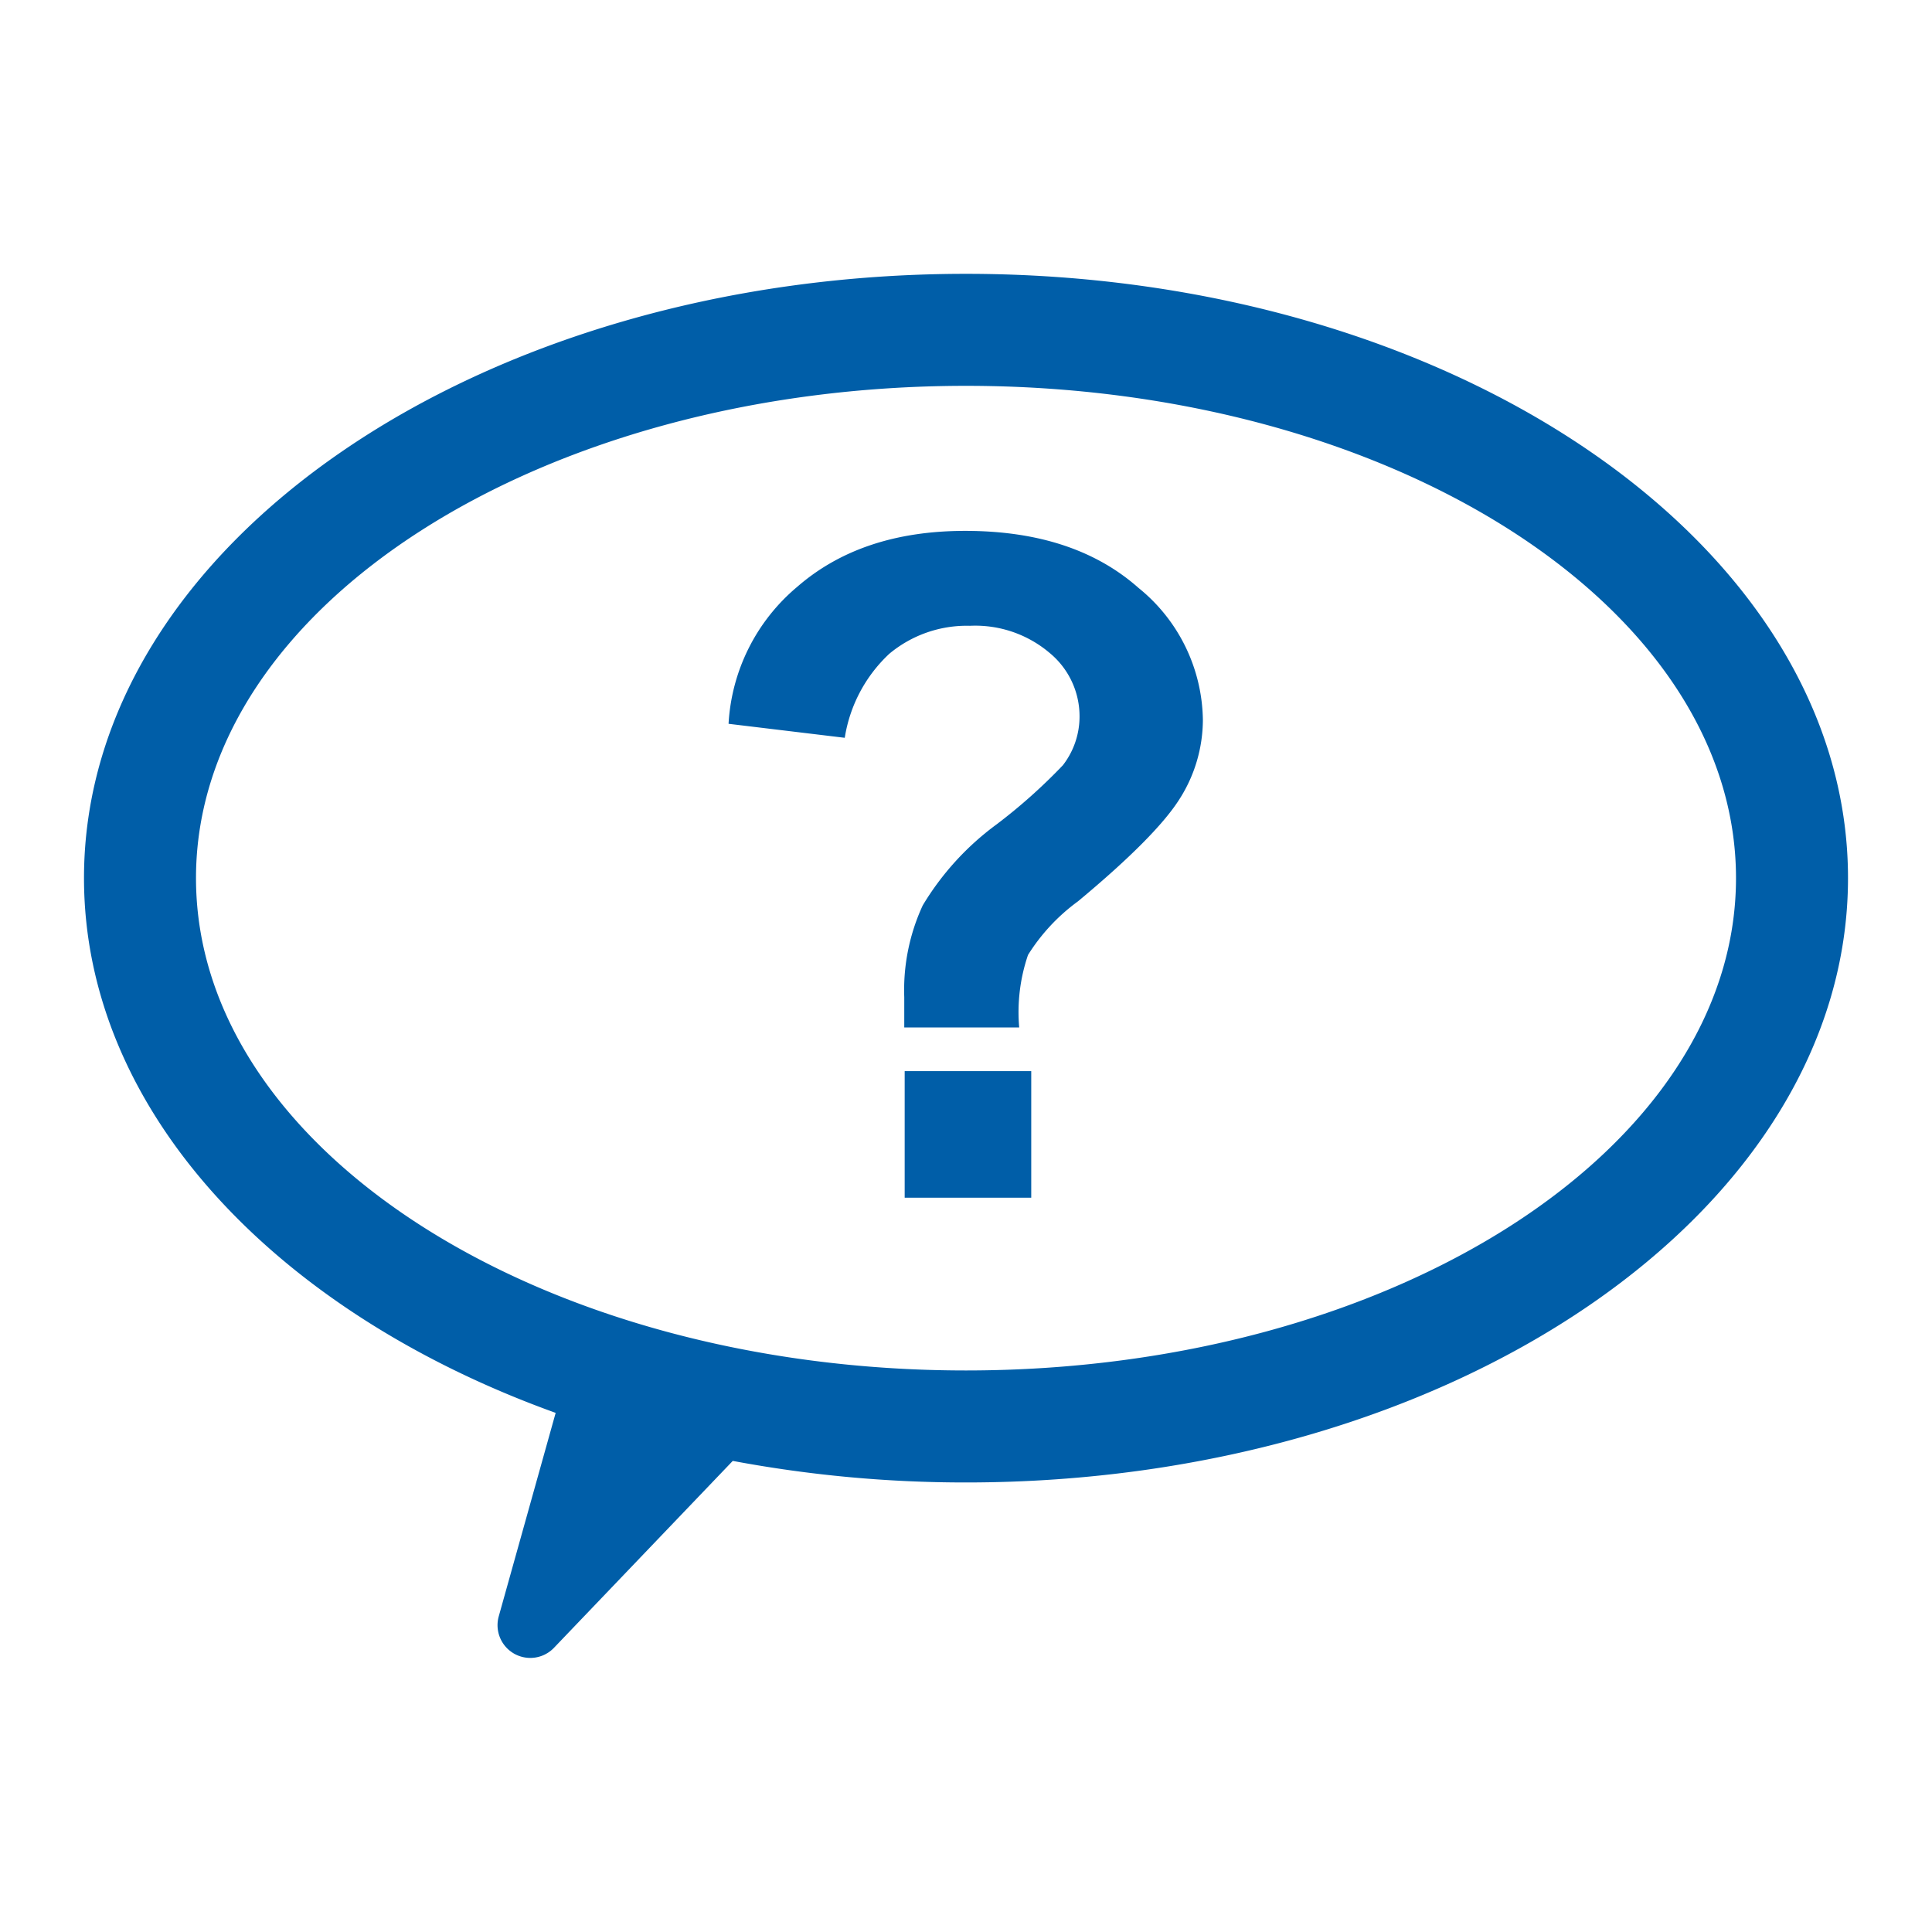<svg id="Ebene_1" data-name="Ebene 1" xmlns="http://www.w3.org/2000/svg" viewBox="0 0 138 138"><defs><style>.cls-1{fill:none;}.cls-2{fill:#005ea8;}</style></defs><ellipse class="cls-1" cx="69.29" cy="60.82" rx="63" ry="43.17"/><rect class="cls-2" x="64.62" y="76.51" width="9.04" height="9.04"/><path class="cls-2" d="M81.33,42q-4.6-4.08-12.39-4.08-7.41,0-12,4a13.76,13.76,0,0,0-4.9,9.78l8.3,1a10.42,10.42,0,0,1,3.18-6,8.63,8.63,0,0,1,5.76-2A8.21,8.21,0,0,1,75,46.66a5.86,5.86,0,0,1,2.11,4.52,5.68,5.68,0,0,1-1.19,3.48,39.5,39.5,0,0,1-4.73,4.22,19.86,19.86,0,0,0-5.28,5.79,14.4,14.4,0,0,0-1.32,6.56q0,.39,0,2.16h8.21a12.64,12.64,0,0,1,.63-5.18A13.79,13.79,0,0,1,77,64.38q5.53-4.6,7.23-7.27a10.57,10.57,0,0,0,1.69-5.67A12.32,12.32,0,0,0,81.33,42Z"/><path class="cls-2" d="M69,19.56c-34.74,0-63,19.36-63,43.16,0,16.56,13.68,31,33.69,38.2l-4.07,14.55a2.34,2.34,0,0,0,3.94,2.24l12.78-13.36A90.06,90.06,0,0,0,69,105.89c34.74,0,63-19.36,63-43.17S103.74,19.56,69,19.56Zm0,78.33c-30.33,0-55-15.77-55-35.17S38.67,27.56,69,27.56s55,15.77,55,35.16S99.33,97.89,69,97.89Z"/></svg>